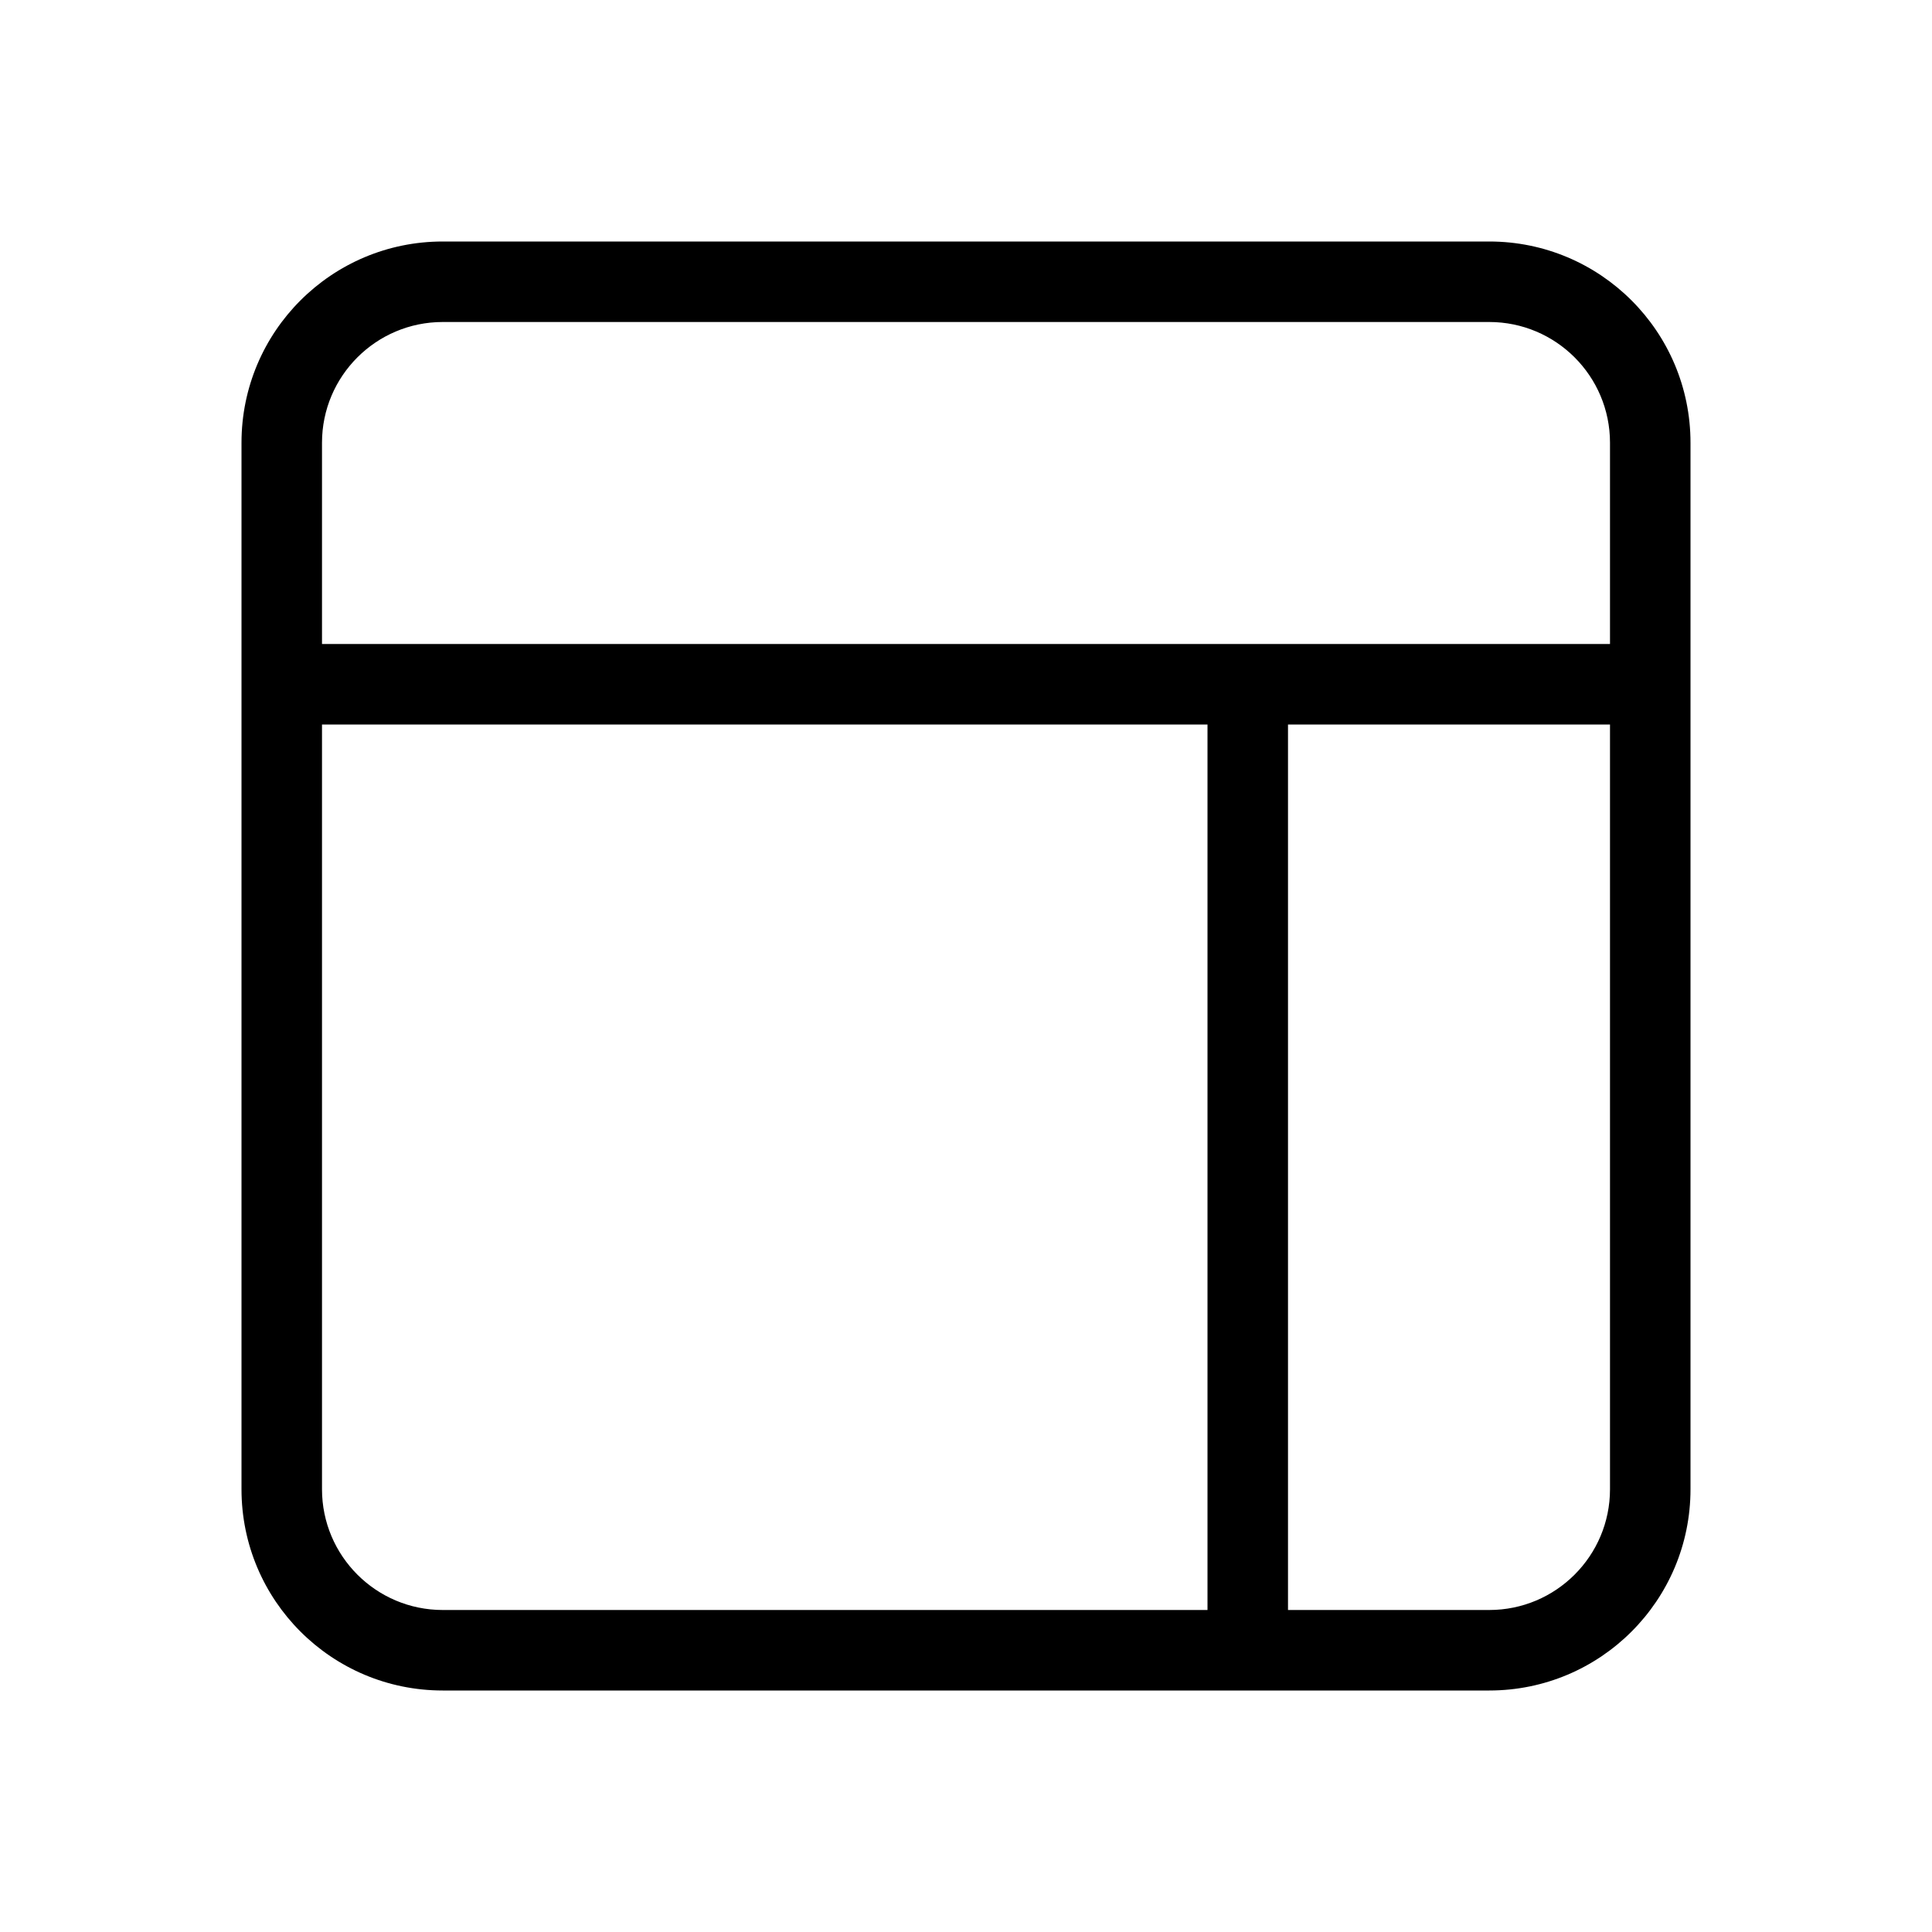 <?xml version="1.0" encoding="utf-8"?>
<svg fill="#000000" width="800px" height="800px" viewBox="0 0 24 24" xmlns="http://www.w3.org/2000/svg">
  <path d="M4,9 L4,18.5 C4,19.328 4.672,20 5.5,20 L15,20 L15,9 L4,9 Z M4,8 L20,8 L20,5.5 C20,4.672 19.328,4 18.5,4 L5.5,4 C4.672,4 4,4.672 4,5.5 L4,8 Z M20,9 L16,9 L16,20 L18.5,20 C19.328,20 20,19.328 20,18.5 L20,9 Z M21,5.5 L21,18.5 C21,19.881 19.881,21 18.5,21 L5.5,21 C4.119,21 3,19.881 3,18.5 L3,5.5 C3,4.119 4.119,3 5.5,3 L18.5,3 C19.881,3 21,4.119 21,5.5 Z"/>
</svg>